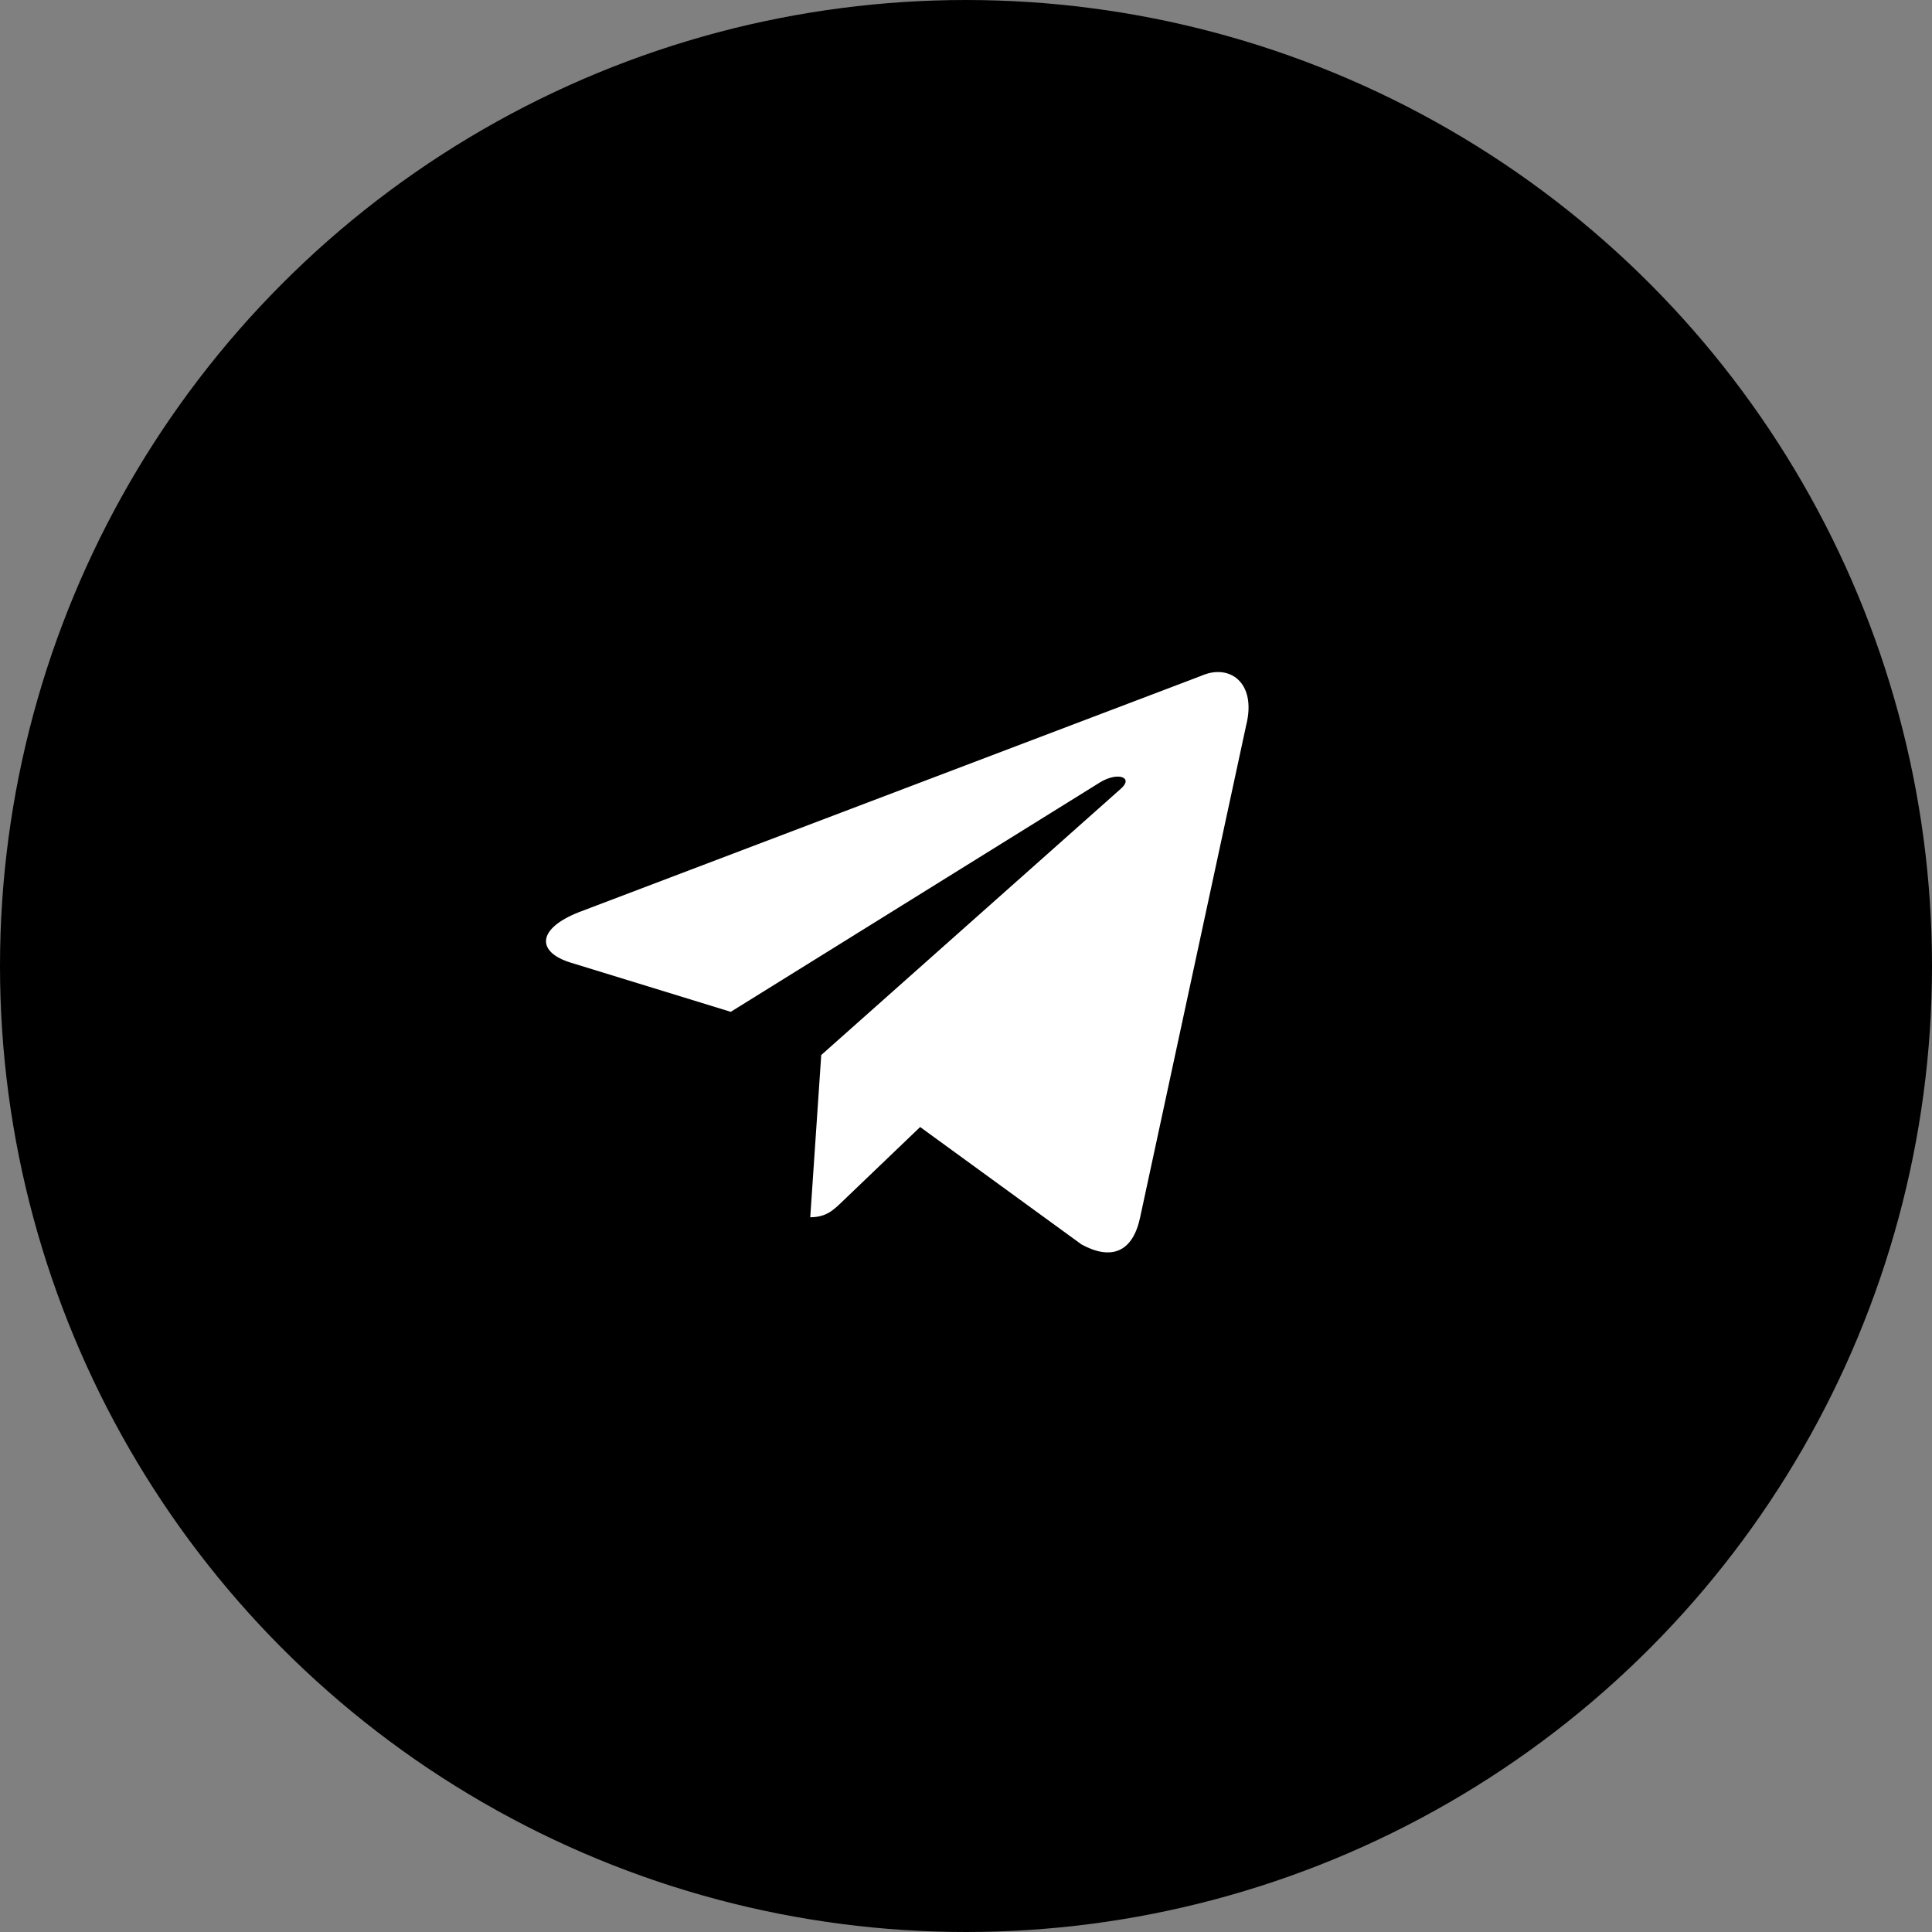 <?xml version="1.0" encoding="UTF-8"?> <svg xmlns="http://www.w3.org/2000/svg" width="125" height="125" viewBox="0 0 125 125" fill="none"><rect x="0" y="0" width="125" height="125" fill="#808080" stroke="none"/><circle cx="62.5" cy="62.5" r="61.719" fill="black" stroke="black" stroke-width="1.562"></circle><path d="M53.134 68.261L52.423 78.755C53.468 78.755 53.929 78.285 54.513 77.726L59.533 72.918L69.978 80.518C71.901 81.563 73.288 81.022 73.767 78.761L80.624 46.936C81.326 44.164 79.551 42.907 77.712 43.729L37.449 59.02C34.7 60.106 34.716 61.616 36.947 62.289L47.28 65.465L71.201 50.601C72.33 49.927 73.367 50.29 72.516 51.033L53.133 68.261L53.134 68.261Z" fill="white"></path></svg> 